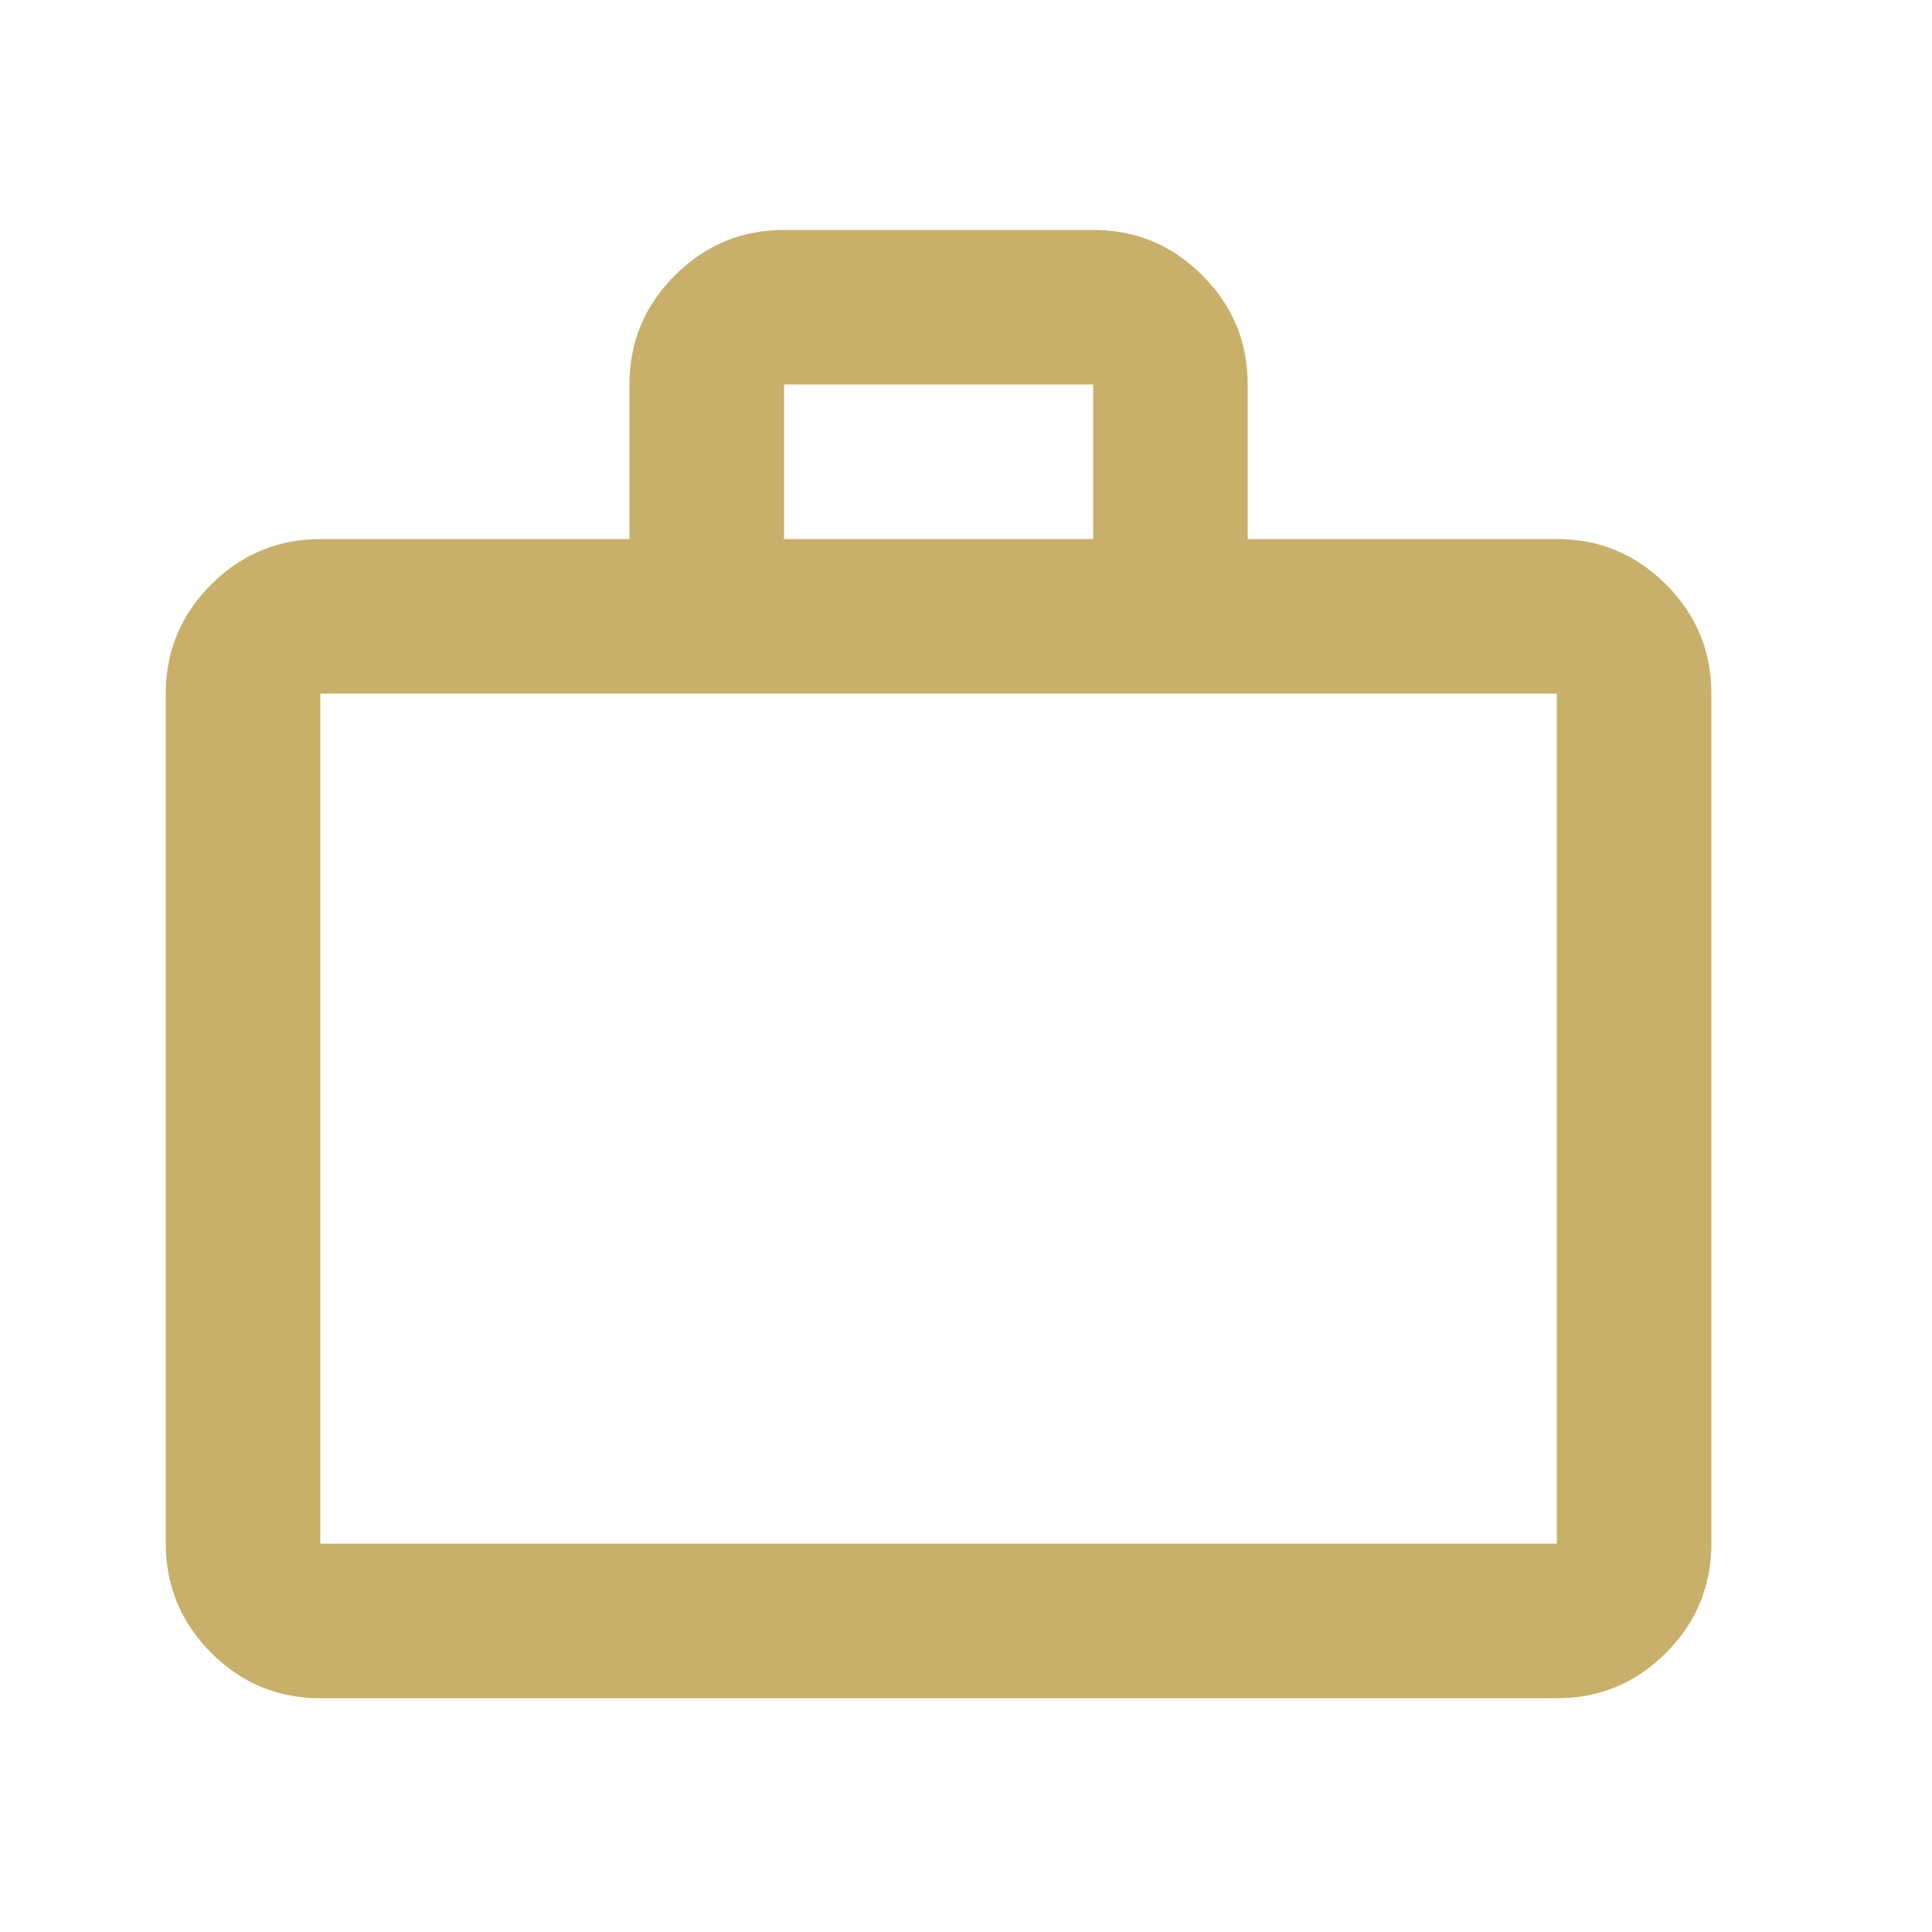 <svg width="25" height="25" viewBox="0 0 25 25" fill="none" xmlns="http://www.w3.org/2000/svg">
<path d="M4.145 21.975C3.595 21.975 3.124 21.78 2.733 21.388C2.342 20.997 2.146 20.526 2.145 19.975V8.975C2.145 8.425 2.341 7.955 2.733 7.563C3.125 7.172 3.596 6.976 4.145 6.975H8.145V4.975C8.145 4.425 8.341 3.955 8.733 3.563C9.125 3.172 9.596 2.976 10.145 2.975H14.145C14.695 2.975 15.166 3.171 15.558 3.563C15.95 3.955 16.146 4.426 16.145 4.975V6.975H20.145C20.695 6.975 21.166 7.171 21.558 7.563C21.95 7.955 22.146 8.426 22.145 8.975V19.975C22.145 20.525 21.949 20.996 21.558 21.388C21.167 21.78 20.696 21.976 20.145 21.975H4.145ZM4.145 19.975H20.145V8.975H4.145V19.975ZM10.145 6.975H14.145V4.975H10.145V6.975Z" fill="#C8B06A"/>
</svg>

